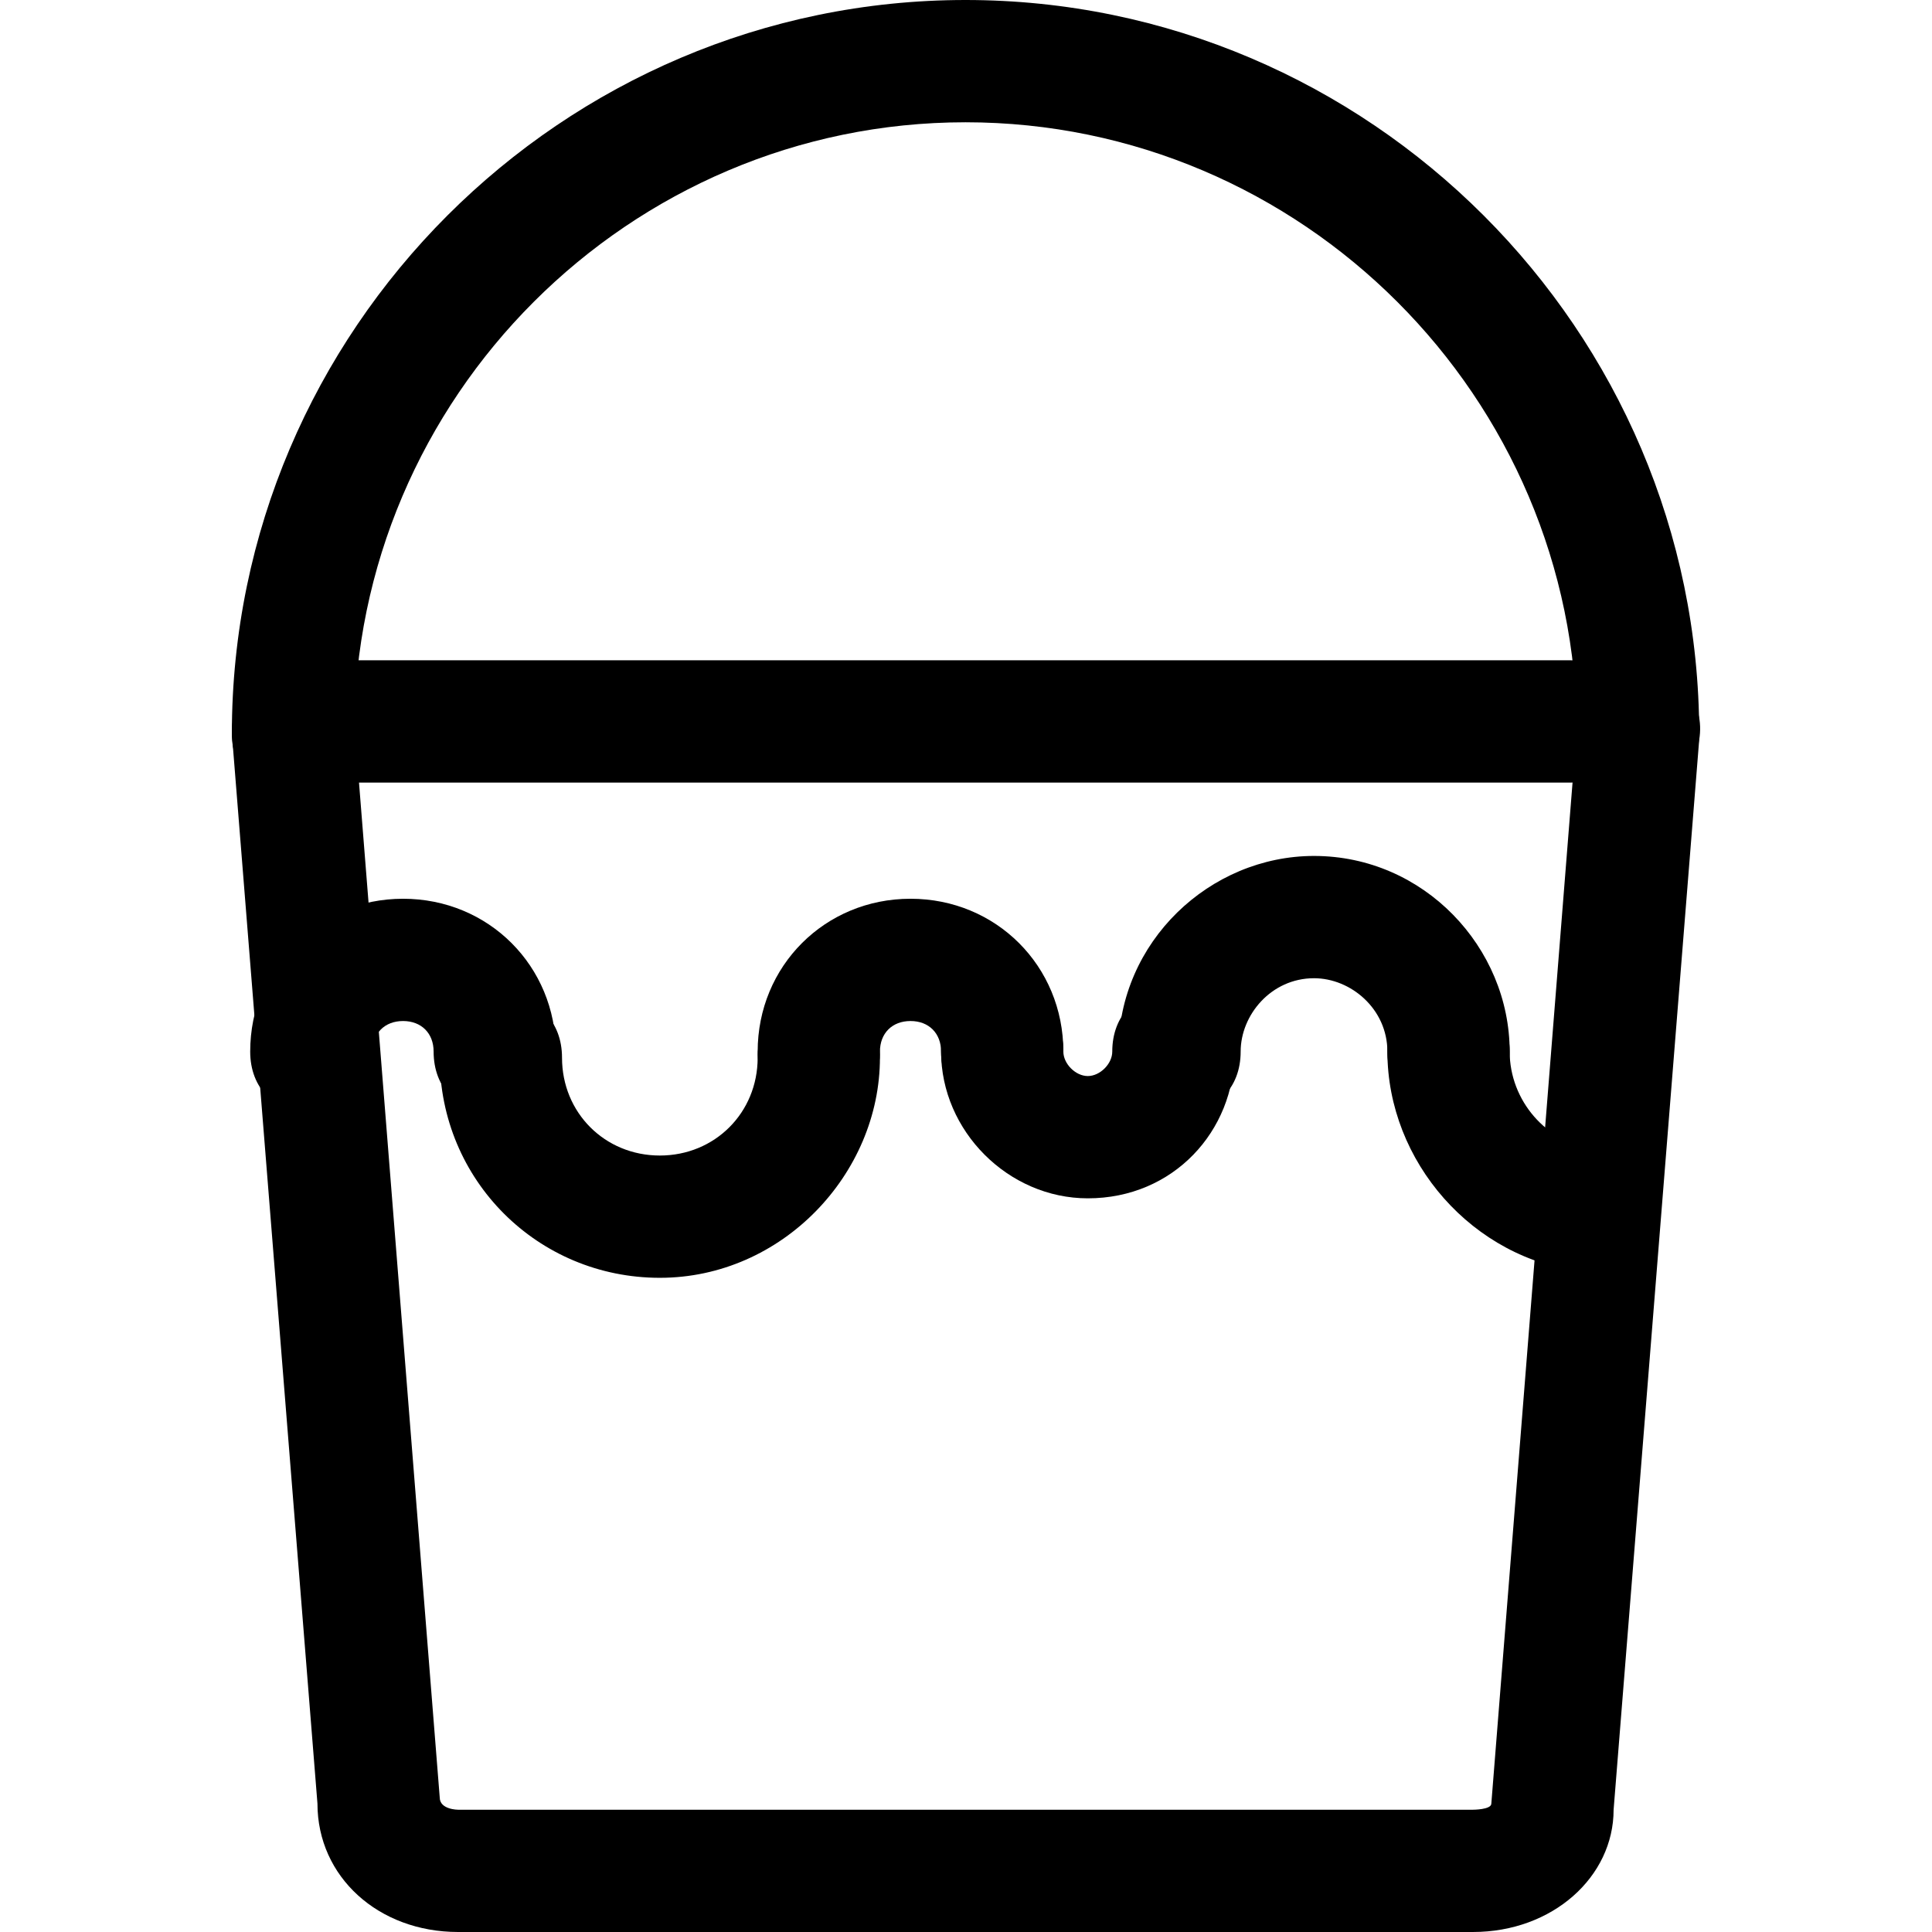 <?xml version="1.0" encoding="iso-8859-1"?>
<!-- Uploaded to: SVG Repo, www.svgrepo.com, Generator: SVG Repo Mixer Tools -->
<svg fill="#000000" height="800px" width="800px" version="1.1" id="Layer_1" xmlns="http://www.w3.org/2000/svg" xmlns:xlink="http://www.w3.org/1999/xlink" 
	 viewBox="0 0 505.6 505.6" xml:space="preserve">
<g>
	<g>
		<path d="M214.278,260.8c-9.6,0-16,6.4-16,16c0,14.4-11.2,25.6-25.6,25.6s-25.6-11.2-25.6-25.6c0-9.6-6.4-16-16-16
			c-9.6,0-16,6.4-16,16c0,32,25.6,57.6,57.6,57.6s57.6-27.2,57.6-57.6C230.278,267.2,223.877,260.8,214.278,260.8z"/>
	</g>
</g>
<g>
	<g>
		<path d="M417.477,300.8c-12.8-1.6-22.4-12.8-22.4-25.6c0-9.6-6.4-16-16-16c-9.6,0-16,6.4-16,16c0,28.8,22.4,54.4,51.2,57.6h1.6
			c8,0,14.4-4.8,16-14.4C431.877,310.4,425.477,302.4,417.477,300.8z"/>
	</g>
</g>
<g>
	<g>
		<path d="M307.077,259.2c-9.6,0-16,6.4-16,16c0,3.2-3.2,6.4-6.4,6.4c-3.2,0-6.4-3.2-6.4-6.4c0-9.6-6.4-16-16-16
			c-9.6,0-16,6.4-16,16c0,20.8,17.6,38.4,38.4,38.4c22.4,0,38.4-17.6,38.4-38.4C323.077,265.6,316.677,259.2,307.077,259.2z"/>
	</g>
</g>
<g>
	<g>
		<path d="M238.278,235.2c-22.4,0-40,17.6-40,40c0,9.6,6.4,16,16,16c9.6,0,16-6.4,16-16c0-4.8,3.2-8,8-8c4.8,0,8,3.2,8,8
			c0,9.6,6.4,16,16,16c9.6,0,16-6.4,16-16C278.277,252.8,260.677,235.2,238.278,235.2z"/>
	</g>
</g>
<g>
	<g>
		<path d="M105.477,235.2c-22.4,0-40,17.6-40,40c0,9.6,6.4,16,16,16c9.6,0,16-6.4,16-16c0-4.8,3.2-8,8-8c4.8,0,8,3.2,8,8
			c0,9.6,6.4,16,16,16c9.6,0,16-8,16-16C145.477,252.8,127.877,235.2,105.477,235.2z"/>
	</g>
</g>
<g>
	<g>
		<path d="M343.877,224c-27.2,0-51.2,22.4-51.2,51.2c0,9.6,6.4,16,16,16c9.6,0,16-6.4,16-16c0-9.6,8-19.2,19.2-19.2
			c9.6,0,19.2,8,19.2,19.2c0,9.6,6.4,16,16,16c9.6,0,16-6.4,16-16C395.077,248,372.677,224,343.877,224z"/>
	</g>
</g>
<g>
	<g>
		<path d="M430.277,176c-9.6-1.6-17.6,4.8-17.6,14.4l-22.4,281.6c0,1.6-4.8,1.6-4.8,1.6h-265.6c0,0-4.8,0-4.8-3.2l-22.4-281.6
			c-1.6-8-8-14.4-17.6-14.4c-8,1.6-14.4,8-14.4,17.6l22.4,280c0,19.2,16,33.6,36.8,33.6h265.6c20.8,0,36.8-14.4,36.8-32l22.4-280
			C446.277,184,439.877,176,430.277,176z"/>
	</g>
</g>
<g>
	<g>
		<path d="M411.077,172.8h-332.8c-9.6,0-16,6.4-16,16c0,9.6,6.4,16,16,16h332.8c8,0,16-6.4,16-16
			C427.077,179.2,420.677,172.8,411.077,172.8z"/>
	</g>
</g>
<g>
	<g>
		<path d="M252.677,0c-105.6,0-192,86.4-192,192c0,9.6,6.4,16,16,16s16-6.4,16-16c0-88,72-160,160-160s160,72,160,160
			c0,9.6,6.4,16,16,16c9.6,0,16-6.4,16-16C444.677,86.4,358.277,0,252.677,0z"/>
	</g>
</g>
</svg>